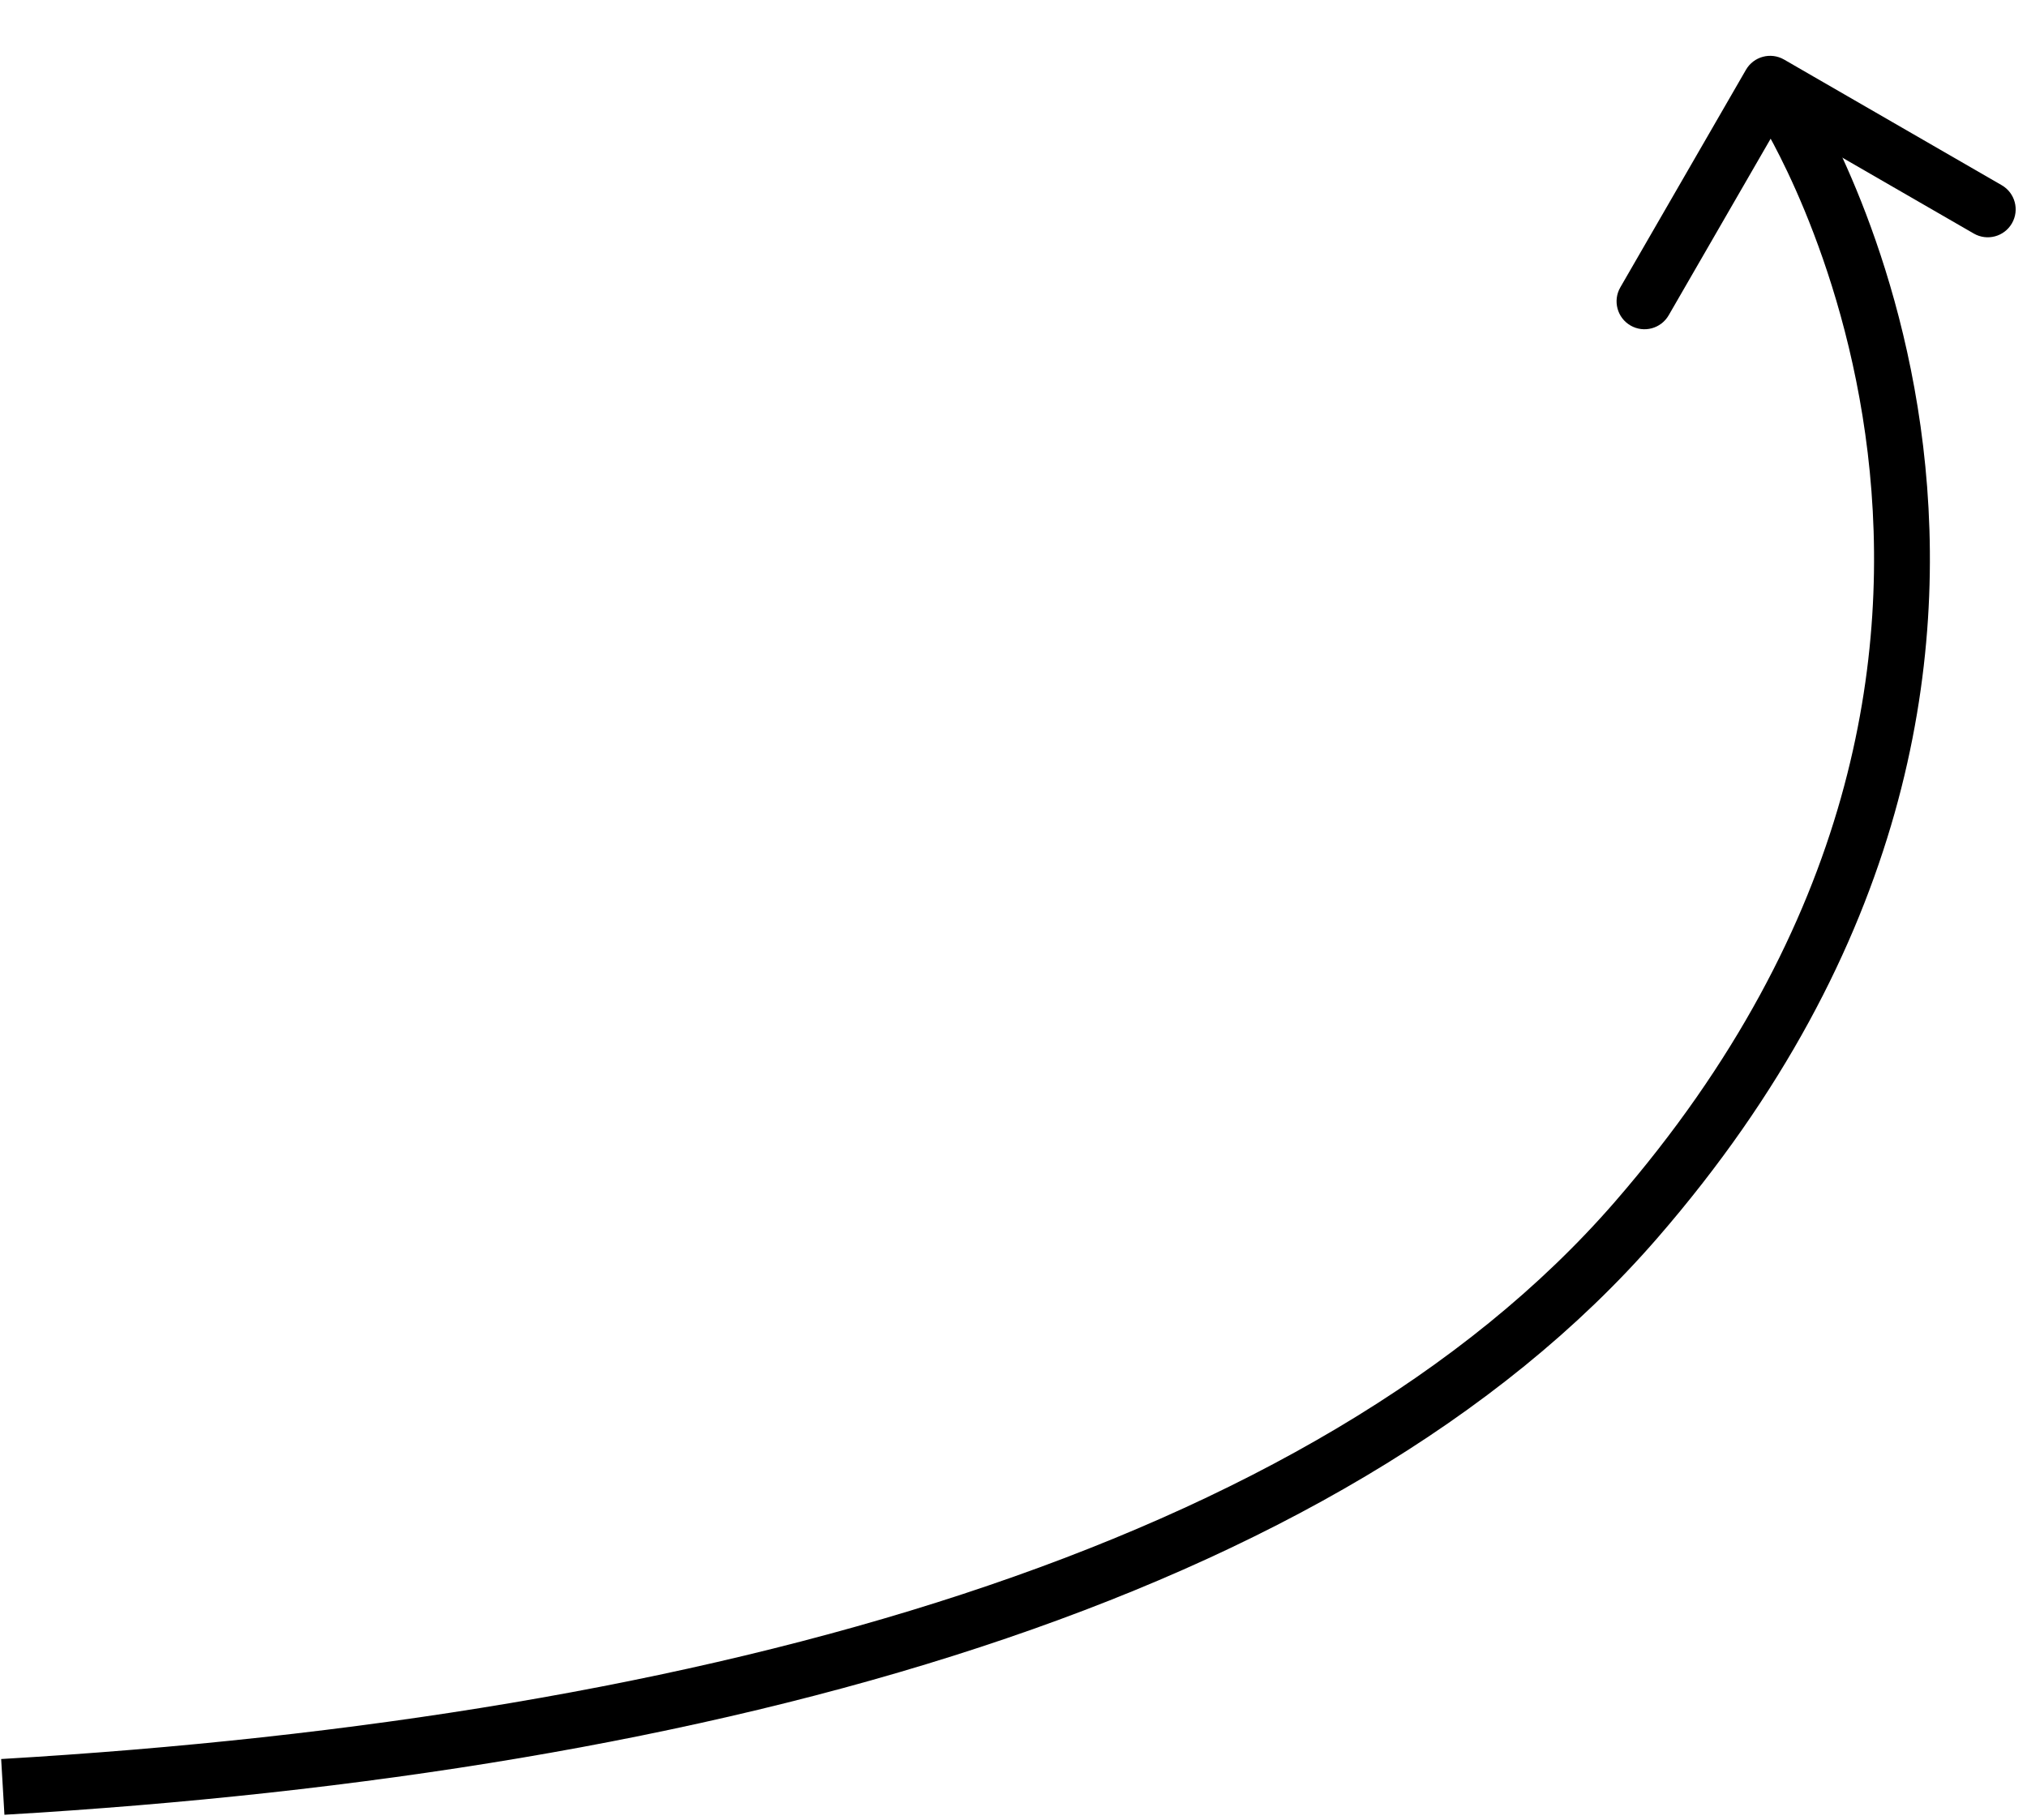 <?xml version="1.0" encoding="UTF-8"?> <svg xmlns="http://www.w3.org/2000/svg" width="363" height="326" viewBox="0 0 363 326" fill="none"> <path d="M319.5 19C319.5 19 381.5 116.5 293 218.5C237.93 281.971 128.106 312.568 0.5 320.044" stroke="black" stroke-width="10"></path> <path d="M319.5 10.67C317.109 9.289 314.051 10.109 312.67 12.5L290.17 51.471C288.789 53.863 289.609 56.921 292 58.301C294.391 59.682 297.449 58.863 298.83 56.471L318.83 21.83L353.471 41.83C355.863 43.211 358.921 42.392 360.301 40C361.682 37.609 360.863 34.551 358.471 33.17L319.5 10.67ZM322.088 14.672L321.83 13.706L312.17 16.294L312.429 17.26L322.088 14.672Z" fill="black"></path> </svg> 